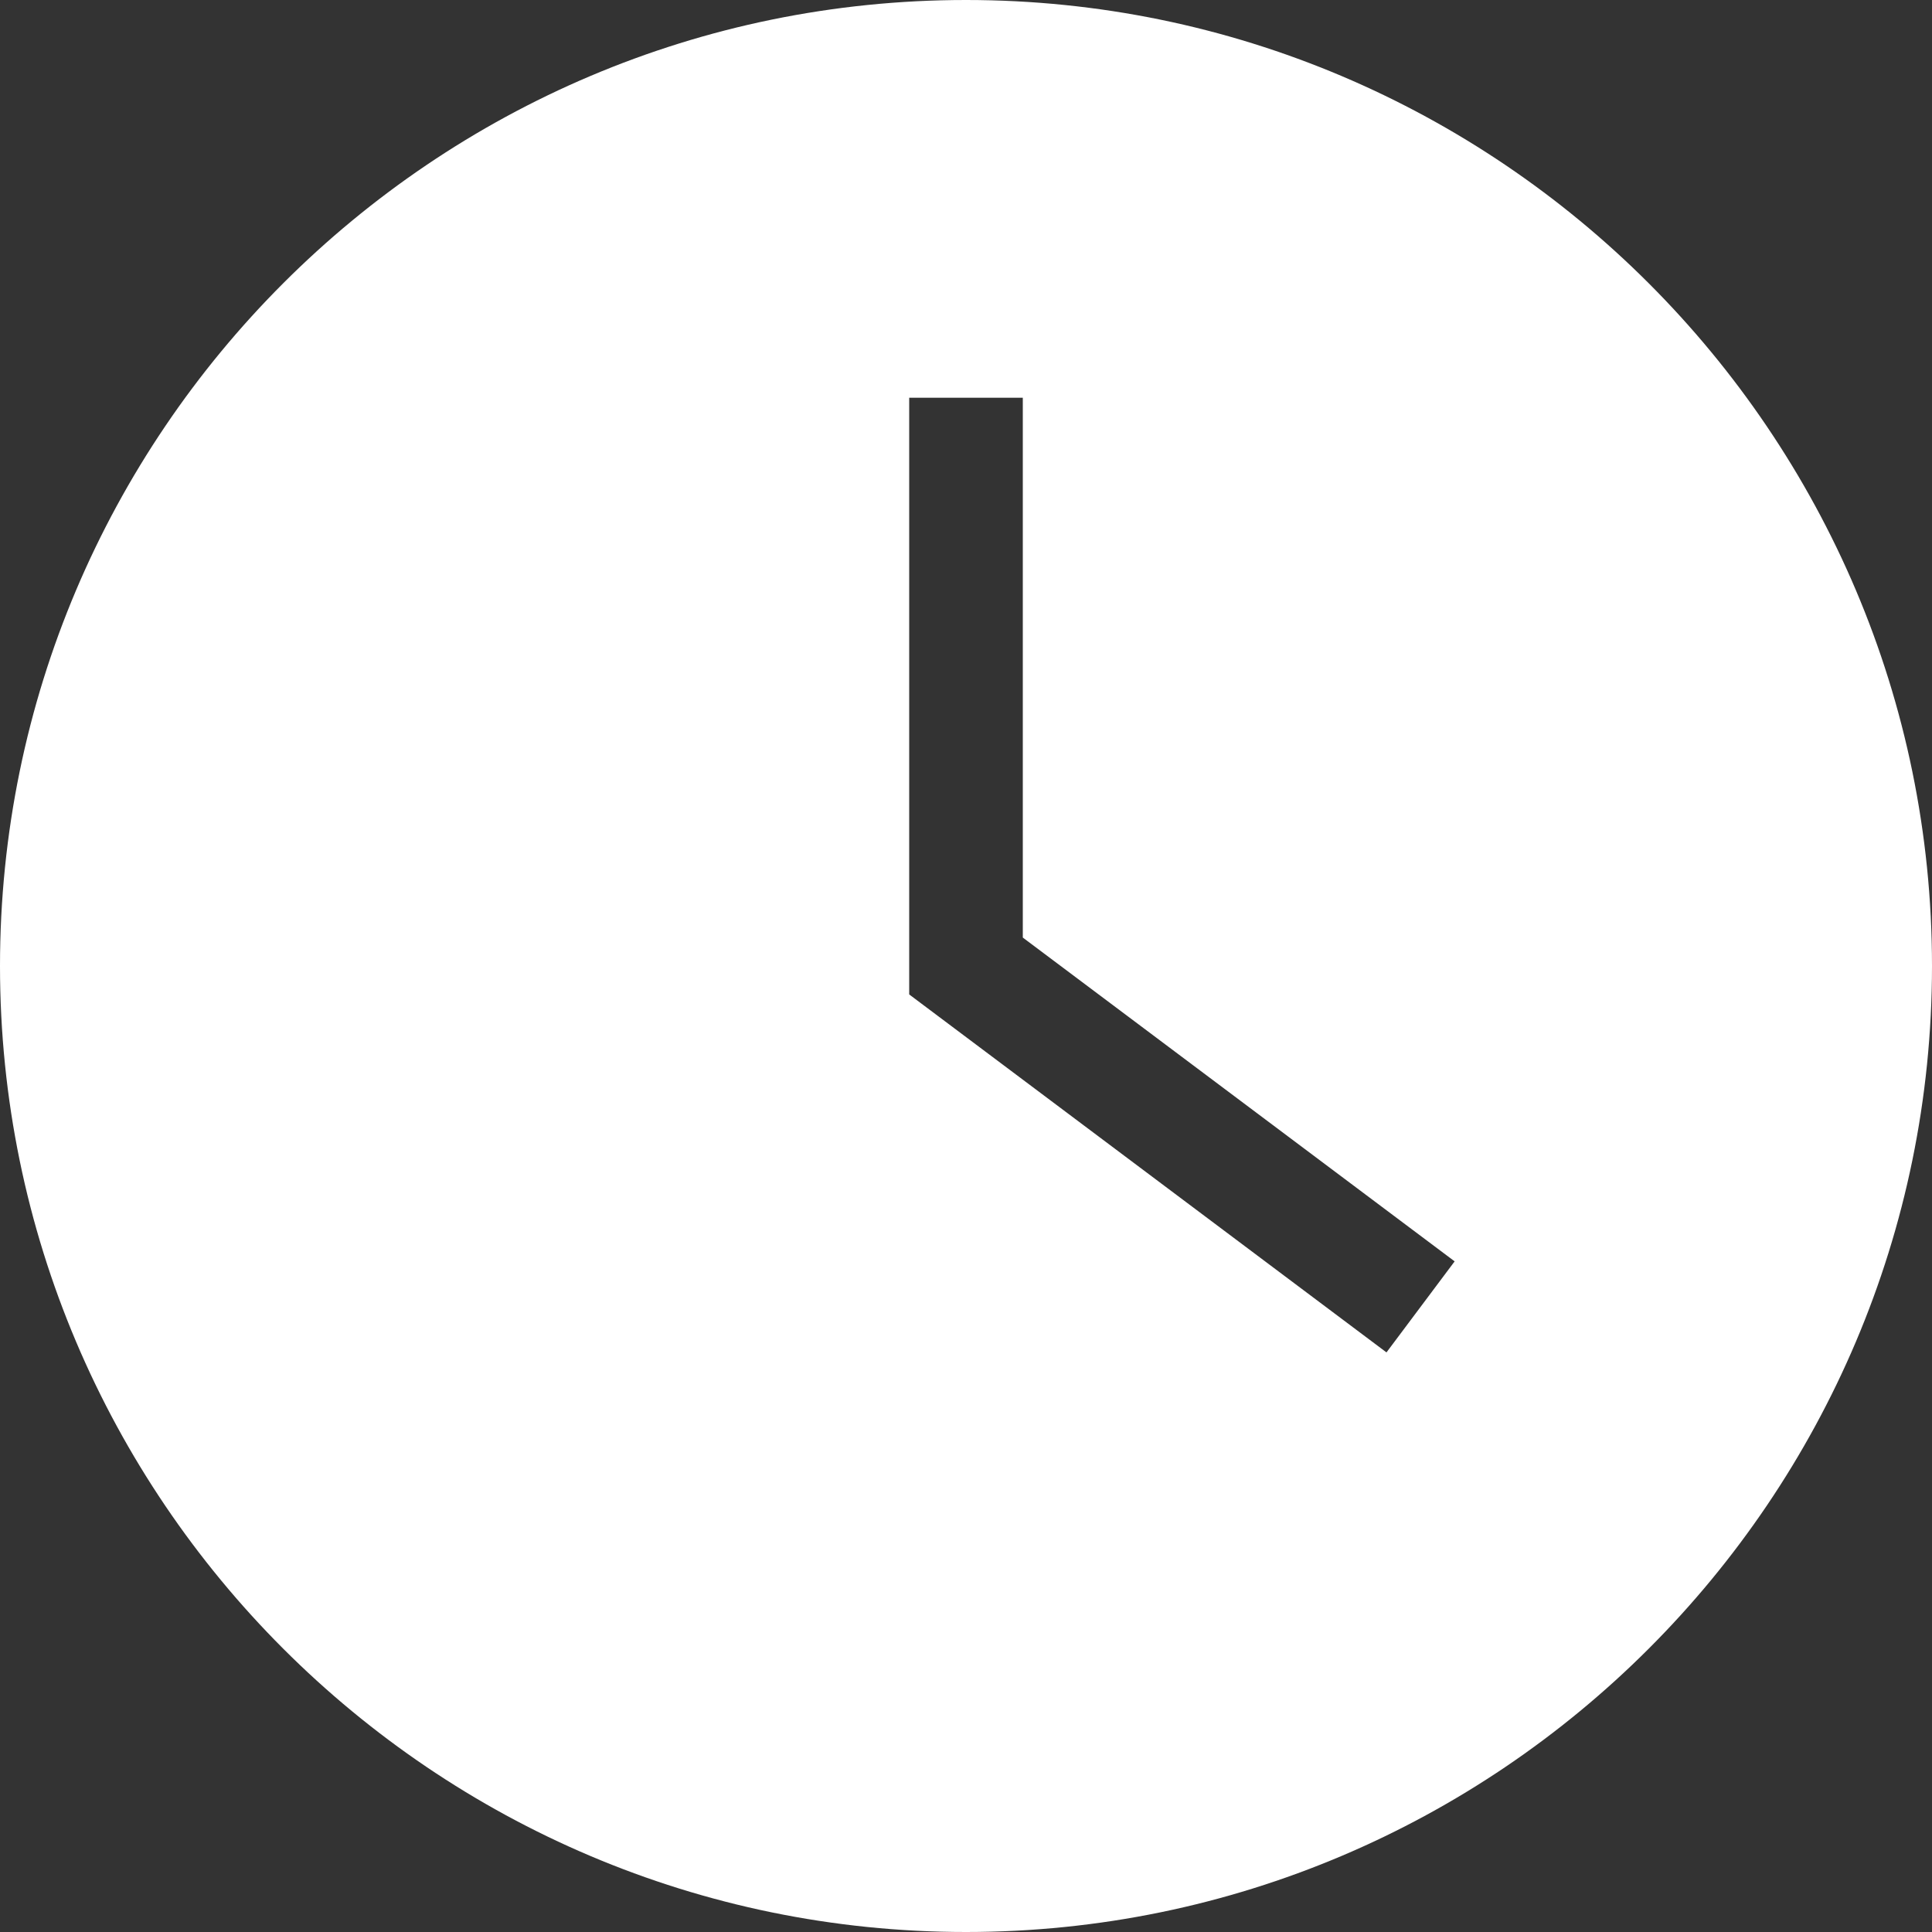 <?xml version="1.0" encoding="UTF-8"?> <svg xmlns="http://www.w3.org/2000/svg" width="25" height="25" viewBox="0 0 25 25" fill="none"><rect x="0" y="0" width="25" height="25" fill="#333333" stroke="none"/> <g clip-path="url(#clip0_2021_375)"> <path fill-rule="evenodd" clip-rule="evenodd" d="M17.941 17.5L11.765 12.868V5.147H13.235V12.132L18.823 16.322L17.941 17.5H17.941ZM12.5 0C5.607 0 0 5.607 0 12.5C0 19.391 5.607 25 12.5 25C19.391 25 25 19.391 25 12.5C25 5.607 19.391 0 12.5 0Z" fill="white"></path> </g> <defs> <clipPath id="clip0_2021_375"> <rect width="25" height="25" fill="white"></rect> </clipPath> </defs> </svg> 